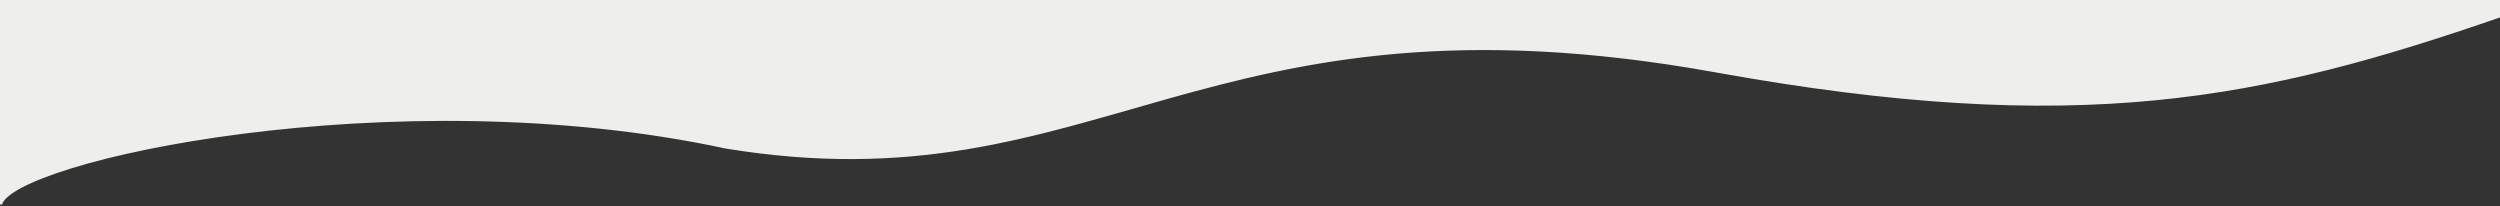 <?xml version="1.0" encoding="UTF-8"?> <svg xmlns="http://www.w3.org/2000/svg" width="1200" height="99" viewBox="0 0 1200 99" fill="none"><rect x="0" y="0" width="1200" height="99" fill="#333333" stroke="none"/> <path d="M823.657 33.758C998.084 65.249 1085.55 46.859 1200 7.306V0H0V98C5.165 76.502 188.921 36.026 348.355 70.288C527.78 99.763 576.717 -10.824 823.657 33.758Z" fill="#EEEEEC" stroke="#EEEEEC" stroke-width="2"></path> </svg> 